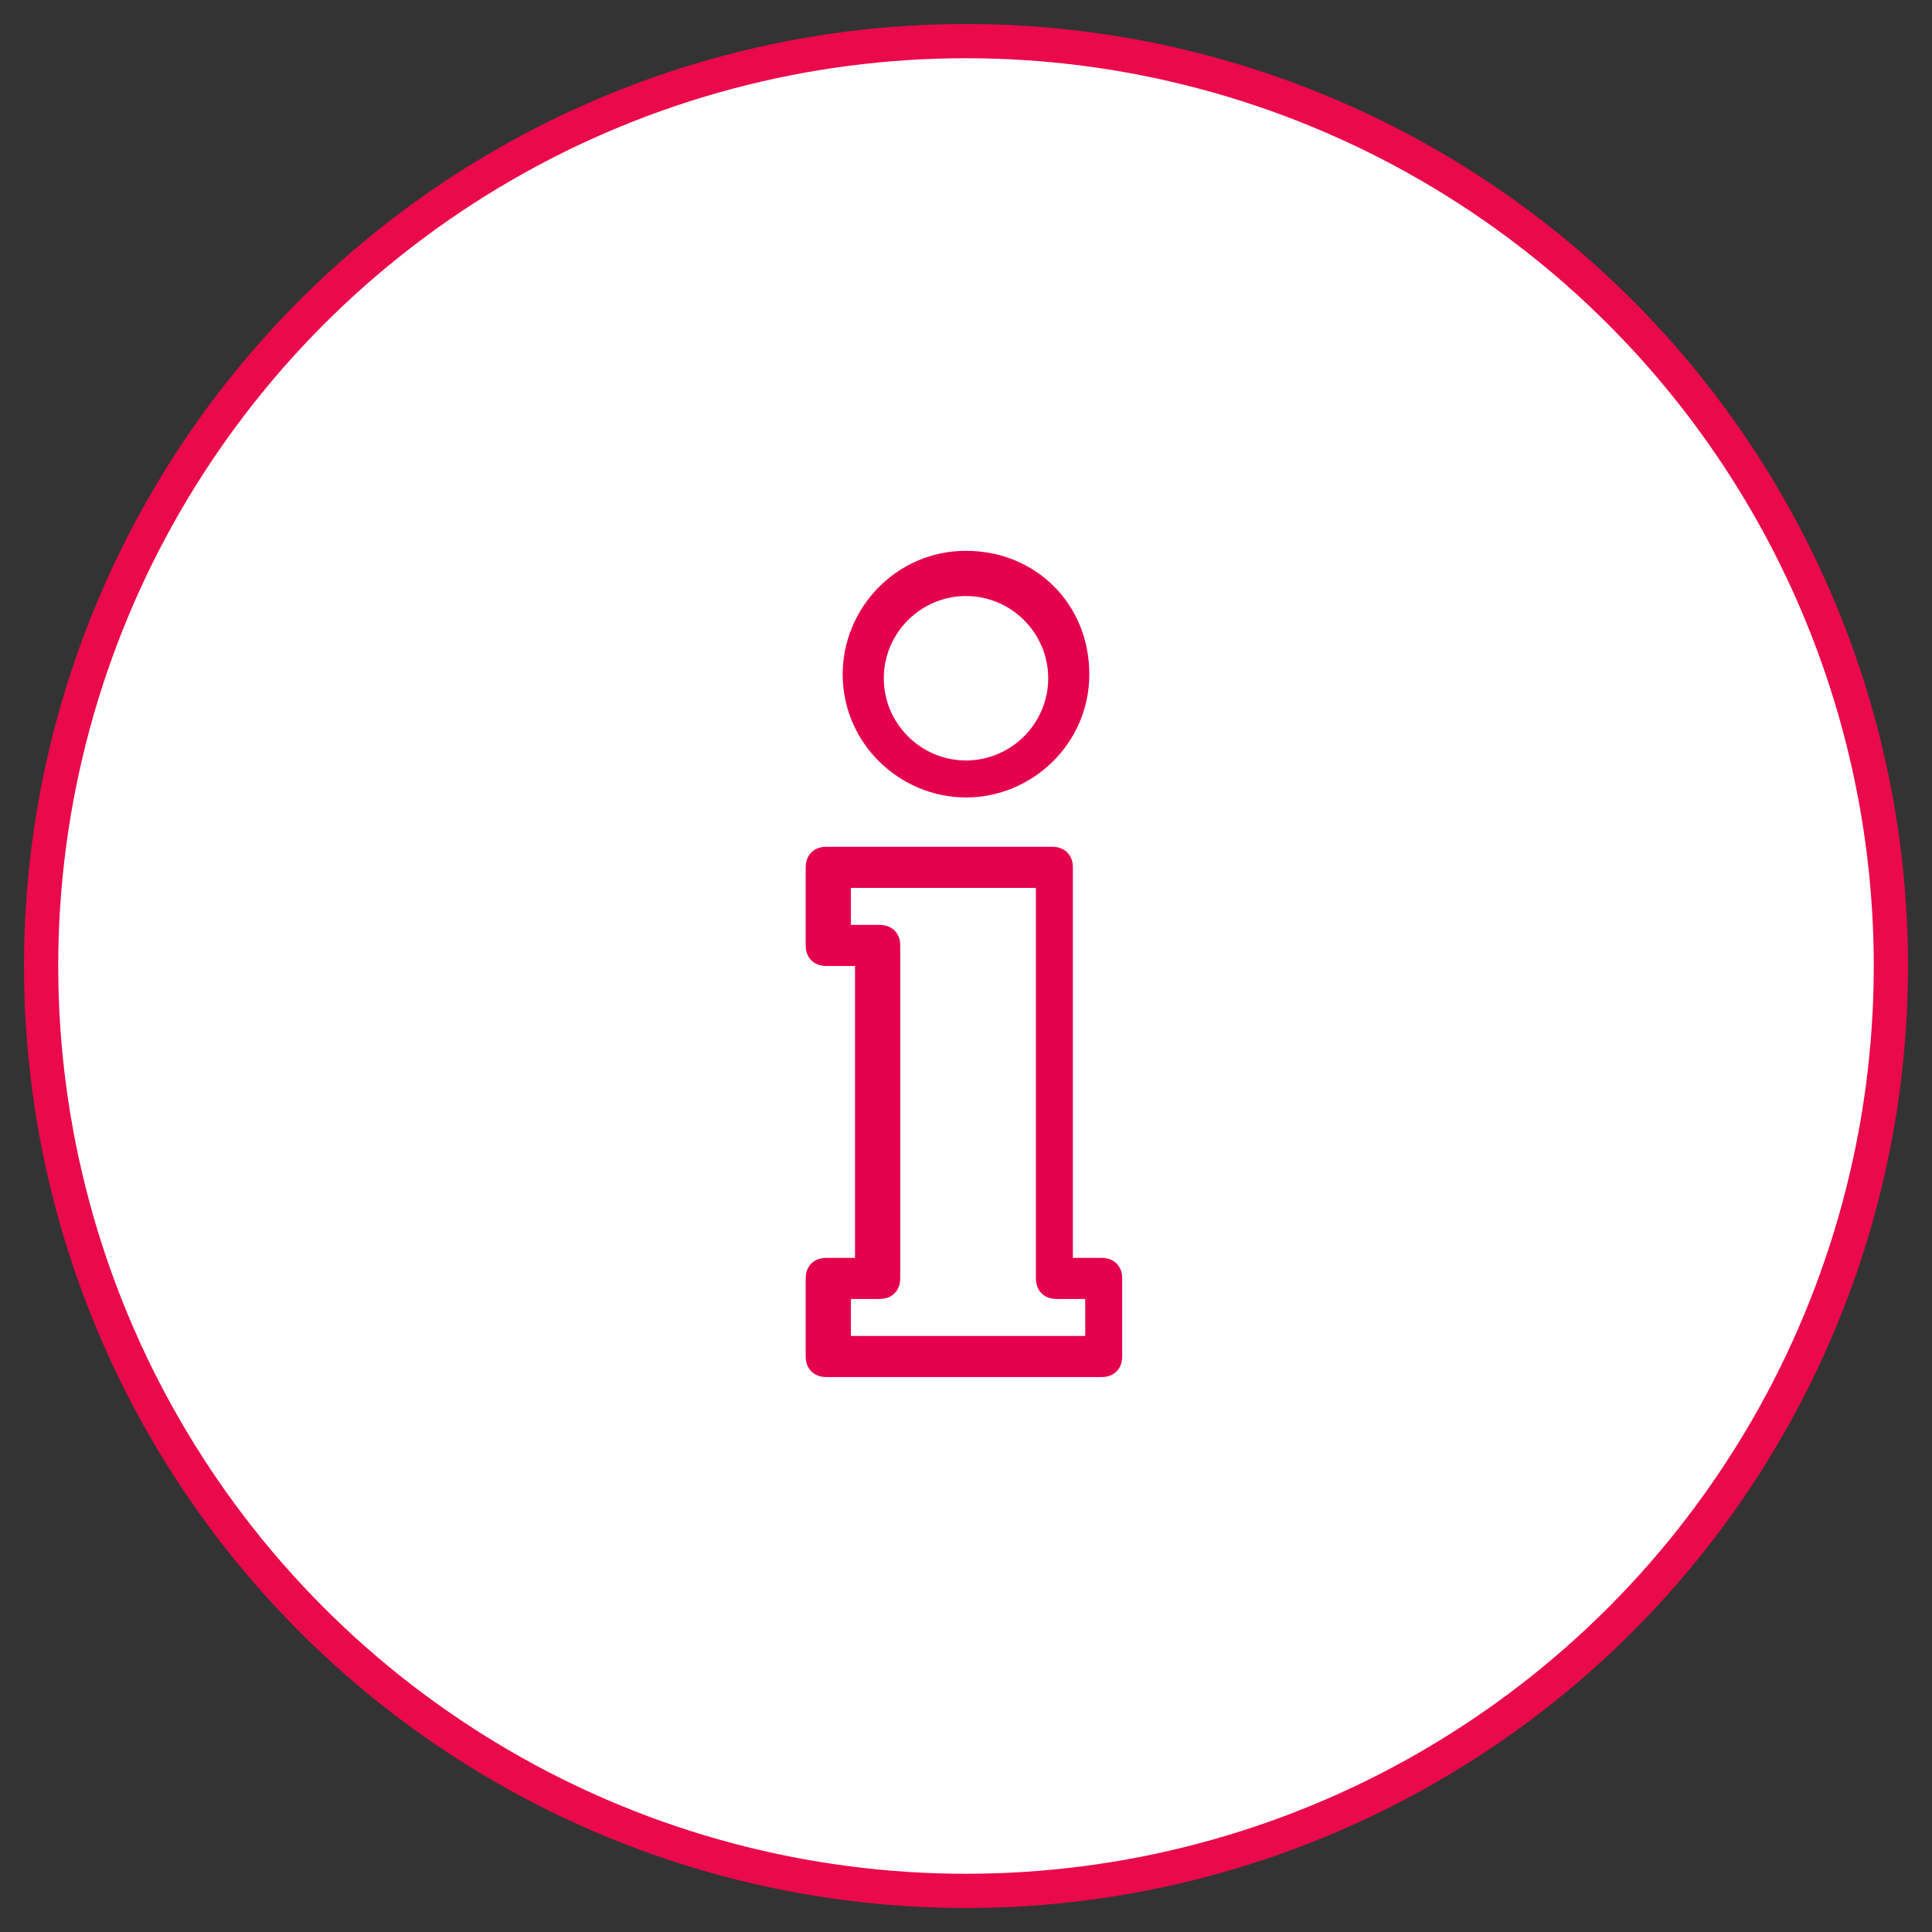 <?xml version="1.0" encoding="utf-8"?>
<!-- Generator: Adobe Illustrator 22.0.1, SVG Export Plug-In . SVG Version: 6.00 Build 0)  -->
<svg version="1.1" id="Calque_1" xmlns="http://www.w3.org/2000/svg" xmlns:xlink="http://www.w3.org/1999/xlink" x="0px" y="0px"
	 viewBox="0 0 47 47" style="enable-background:new 0 0 47 47;" xml:space="preserve">
<rect x="0" y="0" width="47" height="47" fill="#333333" stroke="none"/>
<style type="text/css">
	.st0{fill:#FFFFFF;stroke:#EA094B;stroke-width:0.833;}
	.st1{fill:#E5004D;}
</style>
<circle class="st0" cx="23.5" cy="23.5" r="22.5"/>
<g>
	<path class="st1" d="M23.5,19.4c-1.6,0-3-1.3-3-3c0-1.6,1.3-3,3-3s3,1.3,3,3C26.5,18.1,25.1,19.4,23.5,19.4z M23.5,14.5
		c-1.1,0-2,0.9-2,2s0.9,2,2,2s2-0.9,2-2S24.6,14.5,23.5,14.5z"/>
	<path class="st1" d="M20.1,33.5c-0.3,0-0.5-0.2-0.5-0.5v-1.9c0-0.3,0.2-0.5,0.5-0.5h0.7v-7.1h-0.7c-0.3,0-0.5-0.2-0.5-0.5v-1.9
		c0-0.3,0.2-0.5,0.5-0.5h5.5c0.3,0,0.5,0.2,0.5,0.5v9.5h0.7c0.3,0,0.5,0.2,0.5,0.5V33c0,0.3-0.2,0.5-0.5,0.5H20.1z M20.6,32.5h5.8
		v-0.9h-0.7c-0.3,0-0.5-0.2-0.5-0.5v-9.5h-4.5v0.9h0.7c0.3,0,0.5,0.2,0.5,0.5v8.1c0,0.3-0.2,0.5-0.5,0.5h-0.7V32.5z"/>
</g>
</svg>
